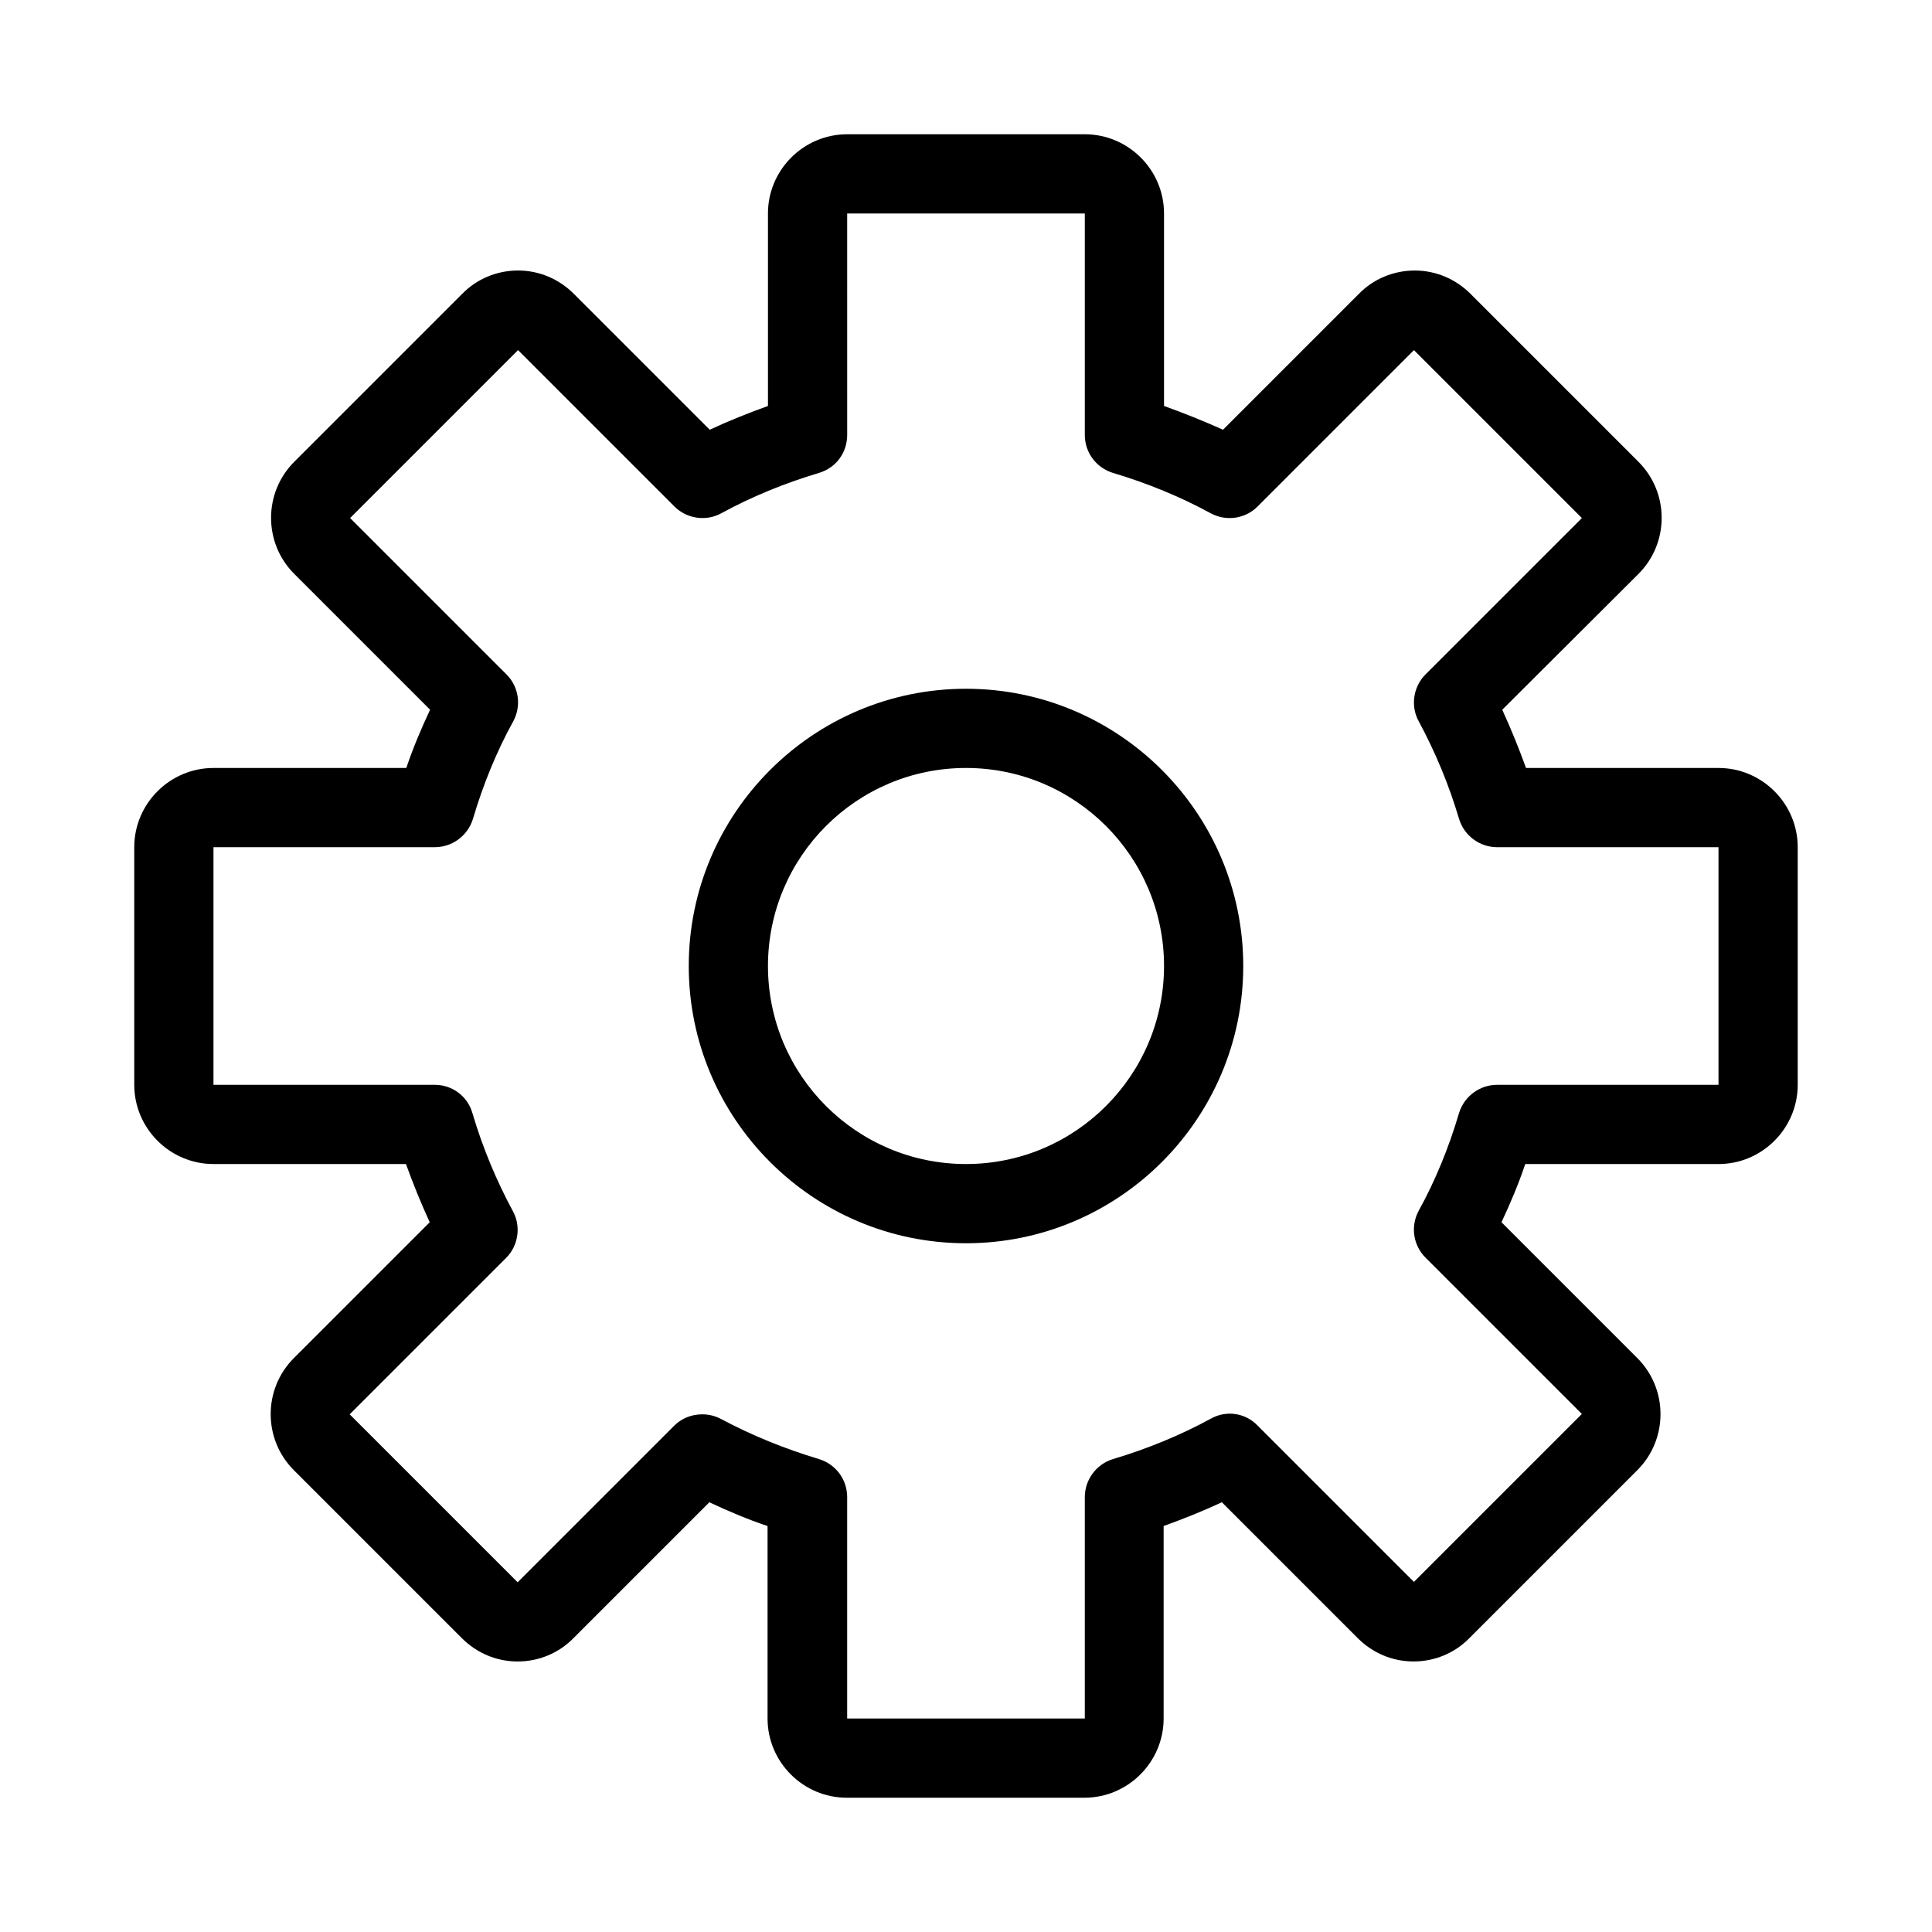 <?xml version="1.0" encoding="UTF-8"?>
<!-- The Best Svg Icon site in the world: iconSvg.co, Visit us! https://iconsvg.co -->
<svg fill="#000000" width="800px" height="800px" version="1.1" viewBox="144 144 512 512" xmlns="http://www.w3.org/2000/svg">
 <g>
  <path d="m599.42 347.52h-51.012c-1.891-5.246-3.988-10.391-6.297-15.43l36.105-36c8.188-8.188 8.188-21.516 0-29.703l-44.504-44.504c-3.988-3.988-9.238-6.191-14.801-6.191s-10.914 2.203-14.801 6.191l-36 36c-5.137-2.309-10.387-4.41-15.633-6.297v-51.012c0-11.547-9.445-20.992-20.992-20.992h-62.977c-11.547 0-20.992 9.445-20.992 20.992v51.012c-5.246 1.891-10.496 3.988-15.43 6.297l-36.004-36.004c-3.988-3.988-9.238-6.191-14.801-6.191s-10.914 2.203-14.801 6.191l-44.504 44.504c-8.188 8.188-8.188 21.516 0 29.703l36 36c-2.309 4.934-4.512 10.078-6.297 15.43l-51.109 0.004c-11.547 0-20.992 9.445-20.992 20.992v62.977c0 11.547 9.445 20.992 20.992 20.992h51.012c1.891 5.246 3.988 10.391 6.297 15.43l-36.004 36c-8.188 8.188-8.188 21.516 0 29.703l44.504 44.504c3.988 3.988 9.238 6.191 14.801 6.191s10.914-2.203 14.801-6.191l36-36c4.934 2.309 10.078 4.512 15.43 6.297v51.008c0 11.547 9.445 20.992 20.992 20.992h62.977c11.547 0 20.992-9.445 20.992-20.992v-51.012c5.246-1.891 10.496-3.988 15.43-6.297l36 36c3.988 3.988 9.238 6.191 14.801 6.191s10.914-2.203 14.801-6.191l44.504-44.504c8.188-8.188 8.188-21.516 0-29.703l-36-36c2.309-4.934 4.512-10.078 6.297-15.43l51.215 0.004c11.547 0 20.992-9.445 20.992-20.992v-62.977c0-11.547-9.445-20.992-20.992-20.992zm0 83.969h-58.672c-4.617 0-8.711 3.043-10.078 7.453-2.731 9.238-6.297 17.949-10.707 25.926-2.203 4.094-1.469 9.133 1.785 12.387l41.461 41.461-44.504 44.504-41.461-41.461c-3.254-3.359-8.293-4.094-12.387-1.785-8.082 4.41-16.793 7.977-25.926 10.707-4.402 1.359-7.445 5.453-7.445 10.07v58.672h-62.977v-58.672c0-4.723-3.043-8.711-7.453-10.078-9.133-2.731-17.844-6.297-25.926-10.602-1.574-0.84-3.254-1.258-5.039-1.258-2.832 0-5.457 1.051-7.453 3.043l-41.461 41.461-44.504-44.504 41.461-41.461c3.254-3.254 3.988-8.398 1.785-12.387-4.305-7.977-7.977-16.688-10.707-25.926-1.258-4.508-5.352-7.551-9.969-7.551h-58.672v-62.977h58.672c4.617 0 8.711-3.043 10.078-7.453 2.731-9.238 6.297-17.949 10.707-25.926 2.203-4.094 1.469-9.133-1.785-12.387l-41.461-41.461 44.504-44.504 41.461 41.461c3.254 3.254 8.398 3.988 12.387 1.785 8.082-4.41 16.793-7.977 25.926-10.707 4.512-1.363 7.453-5.352 7.453-10.078l-0.004-58.668h62.977v58.672c0 4.723 3.043 8.711 7.453 10.078 9.133 2.731 17.844 6.297 25.926 10.707 4.094 2.203 9.133 1.469 12.387-1.785l41.461-41.461 44.504 44.504-41.461 41.461c-3.254 3.254-3.988 8.398-1.785 12.387 4.305 7.977 7.977 16.688 10.707 25.926 1.363 4.41 5.457 7.453 10.078 7.453l58.664-0.004z"/>
  <path d="m400 326.53c-40.516 0-73.473 32.957-73.473 73.473s32.957 73.473 73.473 73.473 73.473-32.957 73.473-73.473-32.961-73.473-73.473-73.473zm0 125.95c-28.969 0-52.48-23.512-52.48-52.48s23.512-52.48 52.48-52.48 52.48 23.512 52.48 52.48-23.512 52.48-52.48 52.48z"/>
 </g>
</svg>